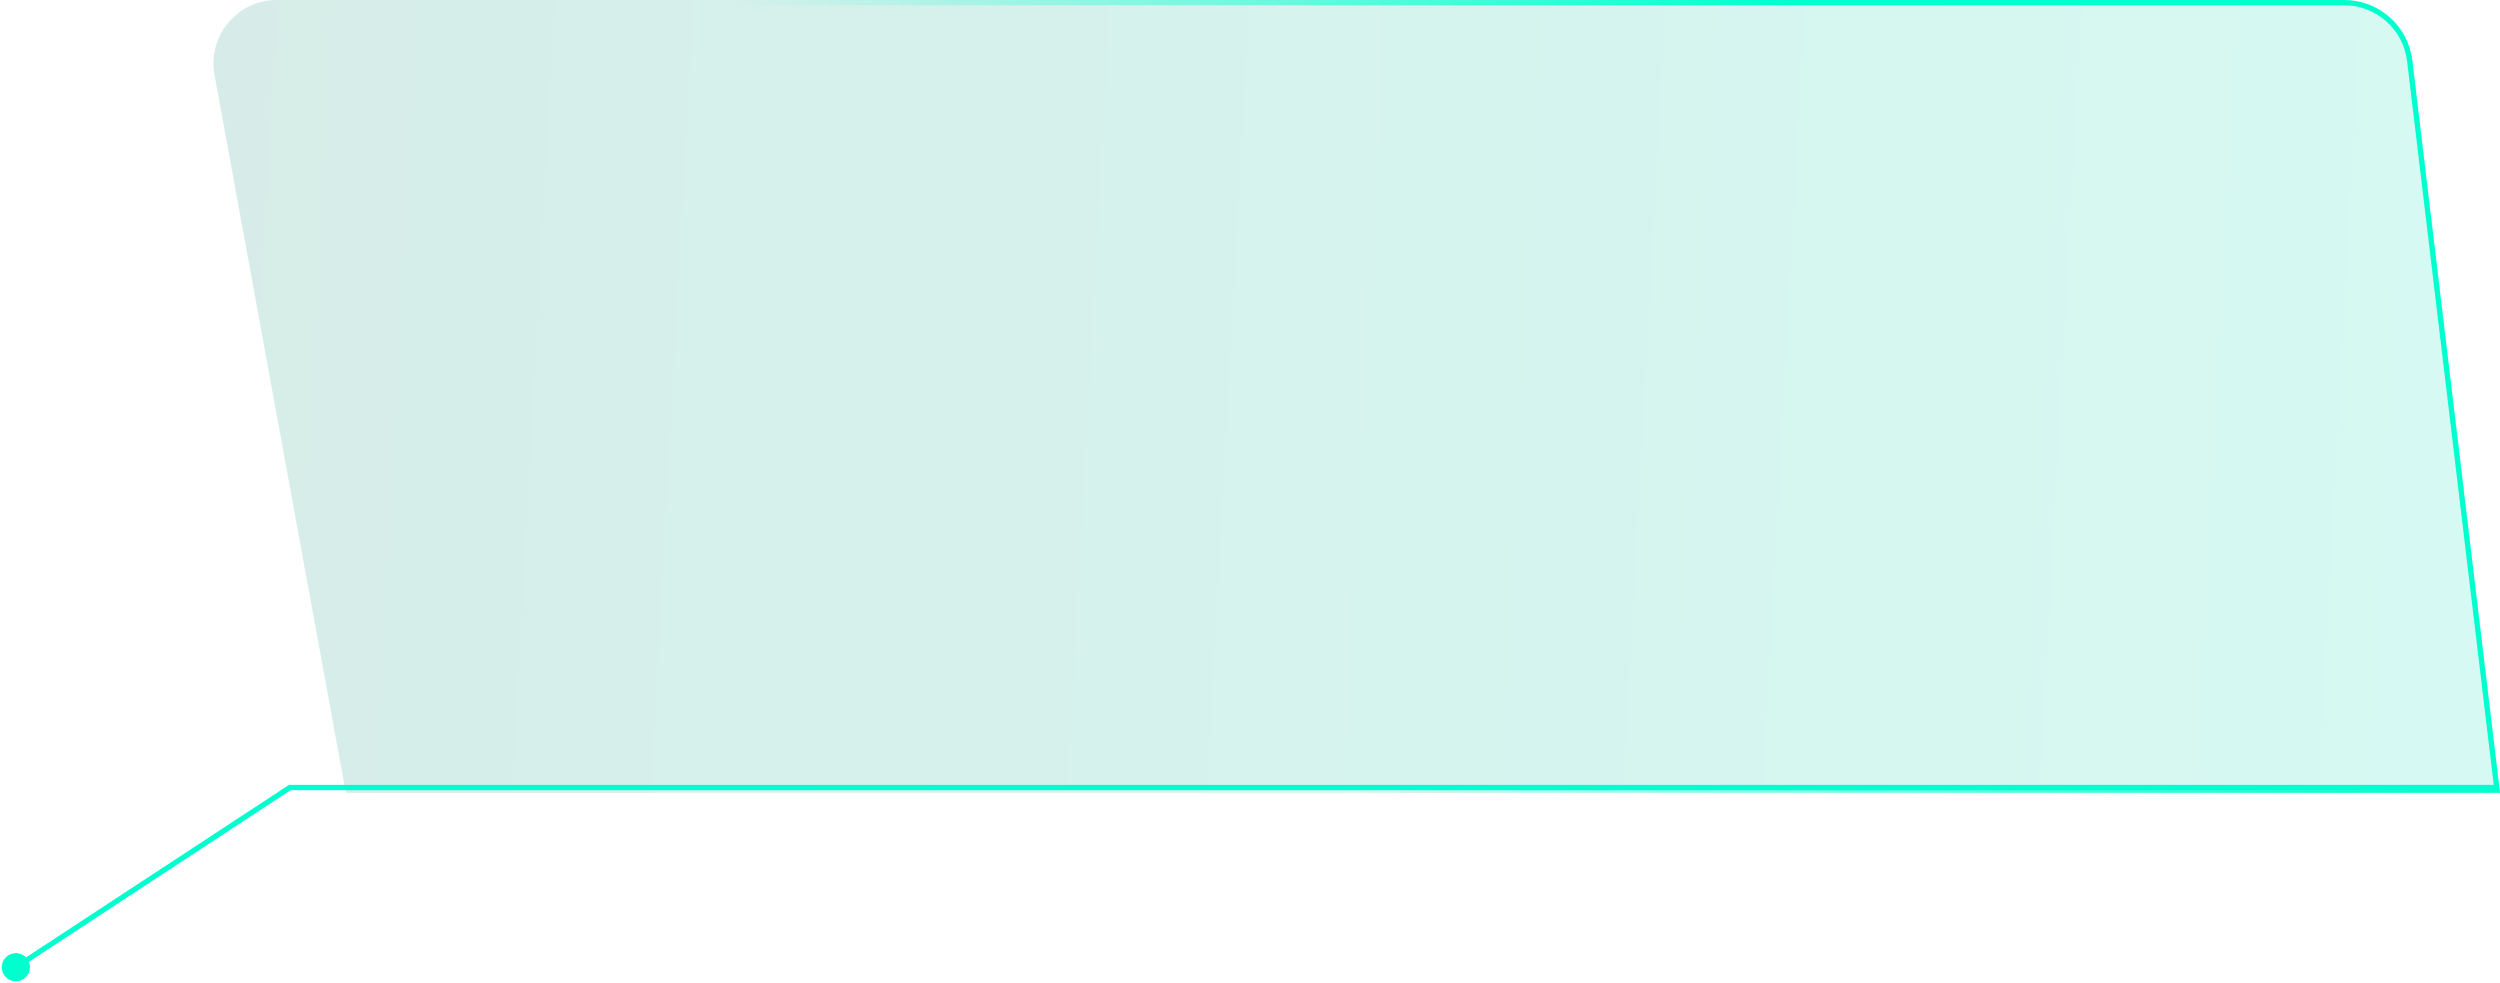 <?xml version="1.0" encoding="UTF-8"?> <svg xmlns="http://www.w3.org/2000/svg" width="473" height="186" viewBox="0 0 473 186" fill="none"> <g filter="url(#filter0_b_106_271)"> <path d="M456.413 11.455C455.63 4.919 450.087 0 443.505 0H52.394C44.902 0 39.242 6.789 40.59 14.159L65.437 150H473L456.413 11.455Z" fill="url(#paint0_linear_106_271)" fill-opacity="0.2"></path> <path d="M456.413 11.455C455.63 4.919 450.087 0 443.505 0H52.394C44.902 0 39.242 6.789 40.59 14.159L65.437 150H473L456.413 11.455Z" fill="white" fill-opacity="0.2"></path> <path d="M443.505 0.5H52.394C45.214 0.5 39.79 7.006 41.082 14.069L65.854 149.5H472.437L455.916 11.514C455.164 5.23 449.834 0.5 443.505 0.5Z" stroke="url(#paint1_linear_106_271)"></path> </g> <path d="M0.333 183C0.333 184.473 1.527 185.667 3 185.667C4.473 185.667 5.667 184.473 5.667 183C5.667 181.527 4.473 180.333 3 180.333C1.527 180.333 0.333 181.527 0.333 183ZM54.826 149V148.5H54.677L54.552 148.582L54.826 149ZM472 149.5C472.276 149.5 472.5 149.276 472.5 149C472.5 148.724 472.276 148.5 472 148.5V149.5ZM3.274 183.418L55.1 149.418L54.552 148.582L2.726 182.582L3.274 183.418ZM54.826 149.5H472V148.5H54.826V149.5Z" fill="#00FFCF"></path> <defs> <filter id="filter0_b_106_271" x="-19.609" y="-60" width="552.609" height="270" filterUnits="userSpaceOnUse" color-interpolation-filters="sRGB"> <feFlood flood-opacity="0" result="BackgroundImageFix"></feFlood> <feGaussianBlur in="BackgroundImageFix" stdDeviation="30"></feGaussianBlur> <feComposite in2="SourceAlpha" operator="in" result="effect1_backgroundBlur_106_271"></feComposite> <feBlend mode="normal" in="SourceGraphic" in2="effect1_backgroundBlur_106_271" result="shape"></feBlend> </filter> <linearGradient id="paint0_linear_106_271" x1="532.377" y1="115.823" x2="-23.242" y2="85.887" gradientUnits="userSpaceOnUse"> <stop stop-color="#00EBBE"></stop> <stop offset="1" stop-color="#038169"></stop> </linearGradient> <linearGradient id="paint1_linear_106_271" x1="379.329" y1="51.389" x2="254.264" y2="148.407" gradientUnits="userSpaceOnUse"> <stop stop-color="#00FFCF"></stop> <stop offset="1" stop-color="#00FFCF" stop-opacity="0"></stop> </linearGradient> </defs> </svg> 